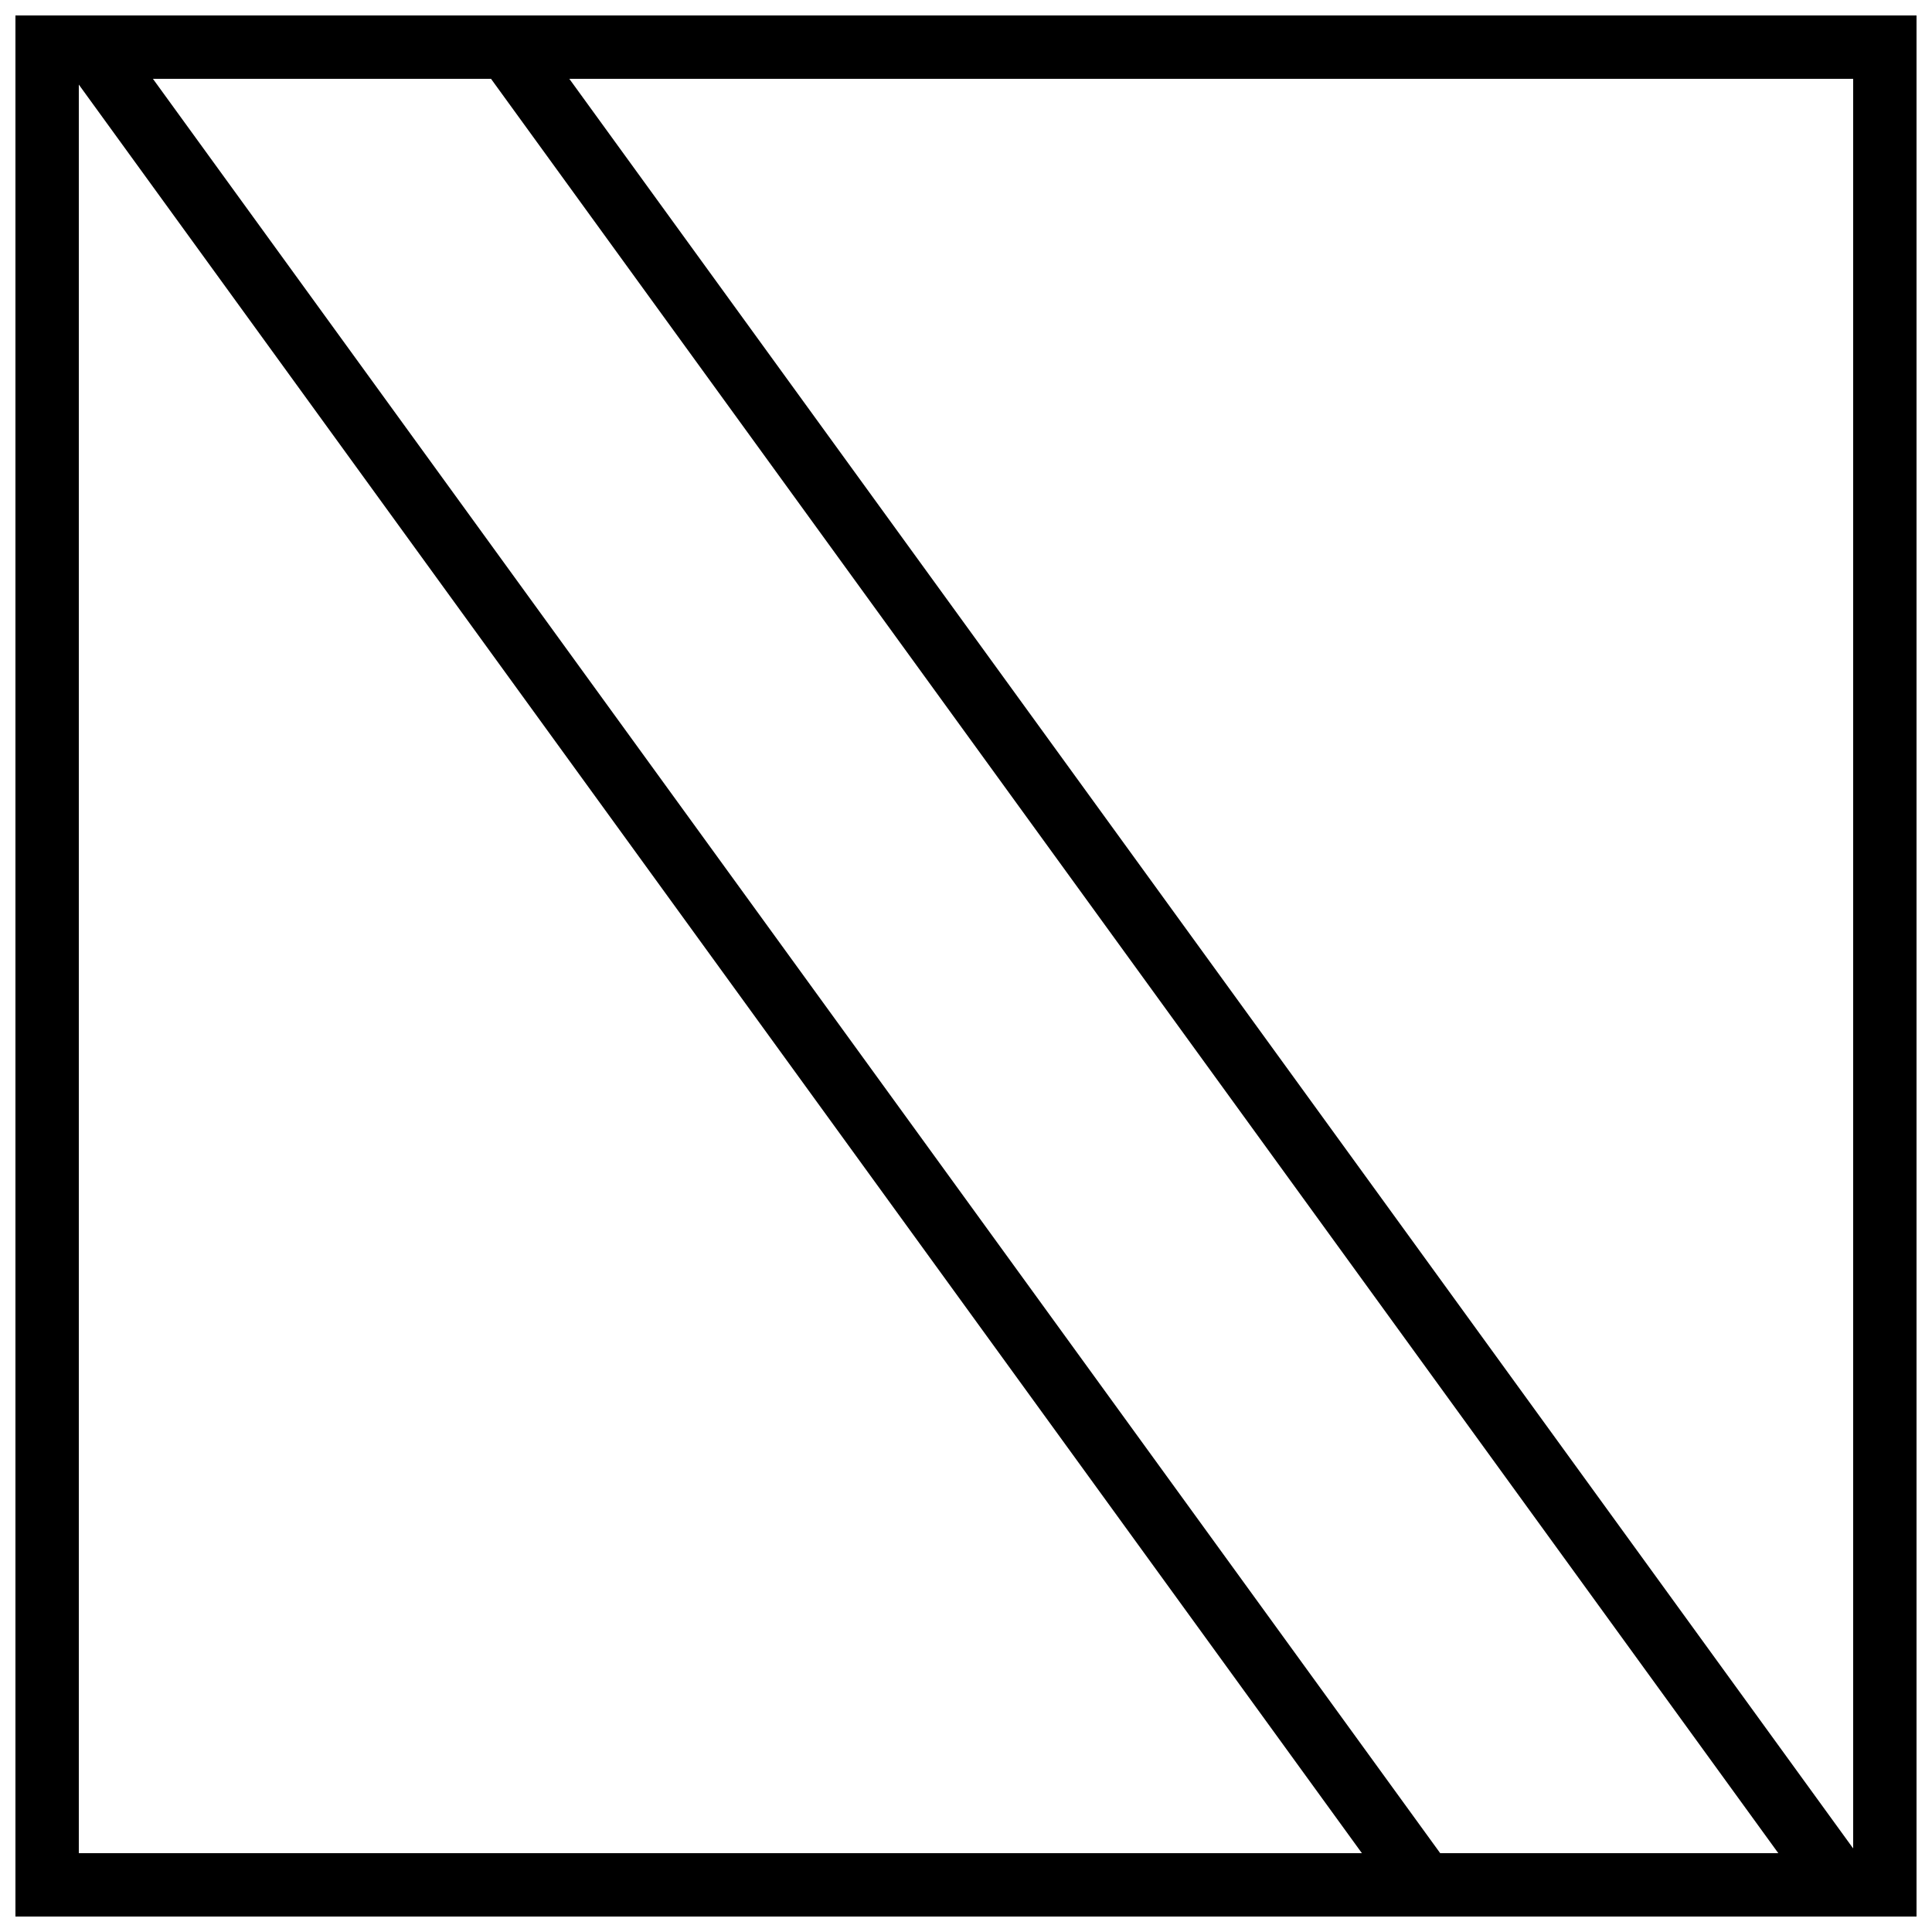 <?xml version="1.0" encoding="UTF-8"?>
<!-- Uploaded to: SVG Repo, www.svgrepo.com, Generator: SVG Repo Mixer Tools -->
<svg width="800px" height="800px" version="1.1" viewBox="144 144 512 512" xmlns="http://www.w3.org/2000/svg">
 <defs>
  <clipPath id="a">
   <path d="m148.09 148.09h503.81v503.81h-503.81z"/>
  </clipPath>
 </defs>
 <g clip-path="url(#a)">
  <path d="m651.9 651.9v-503.81h-503.81v503.81h503.81zm-16.793-16.793h-470.22v-470.22h470.22z"/>
 </g>
 <path d="m176.38 153.66-13.594 9.863 349.52 481.77 13.594-9.863z" fill-rule="evenodd"/>
 <path d="m286.73 153.66-13.594 9.863 349.52 481.77 13.594-9.863z" fill-rule="evenodd"/>
</svg>